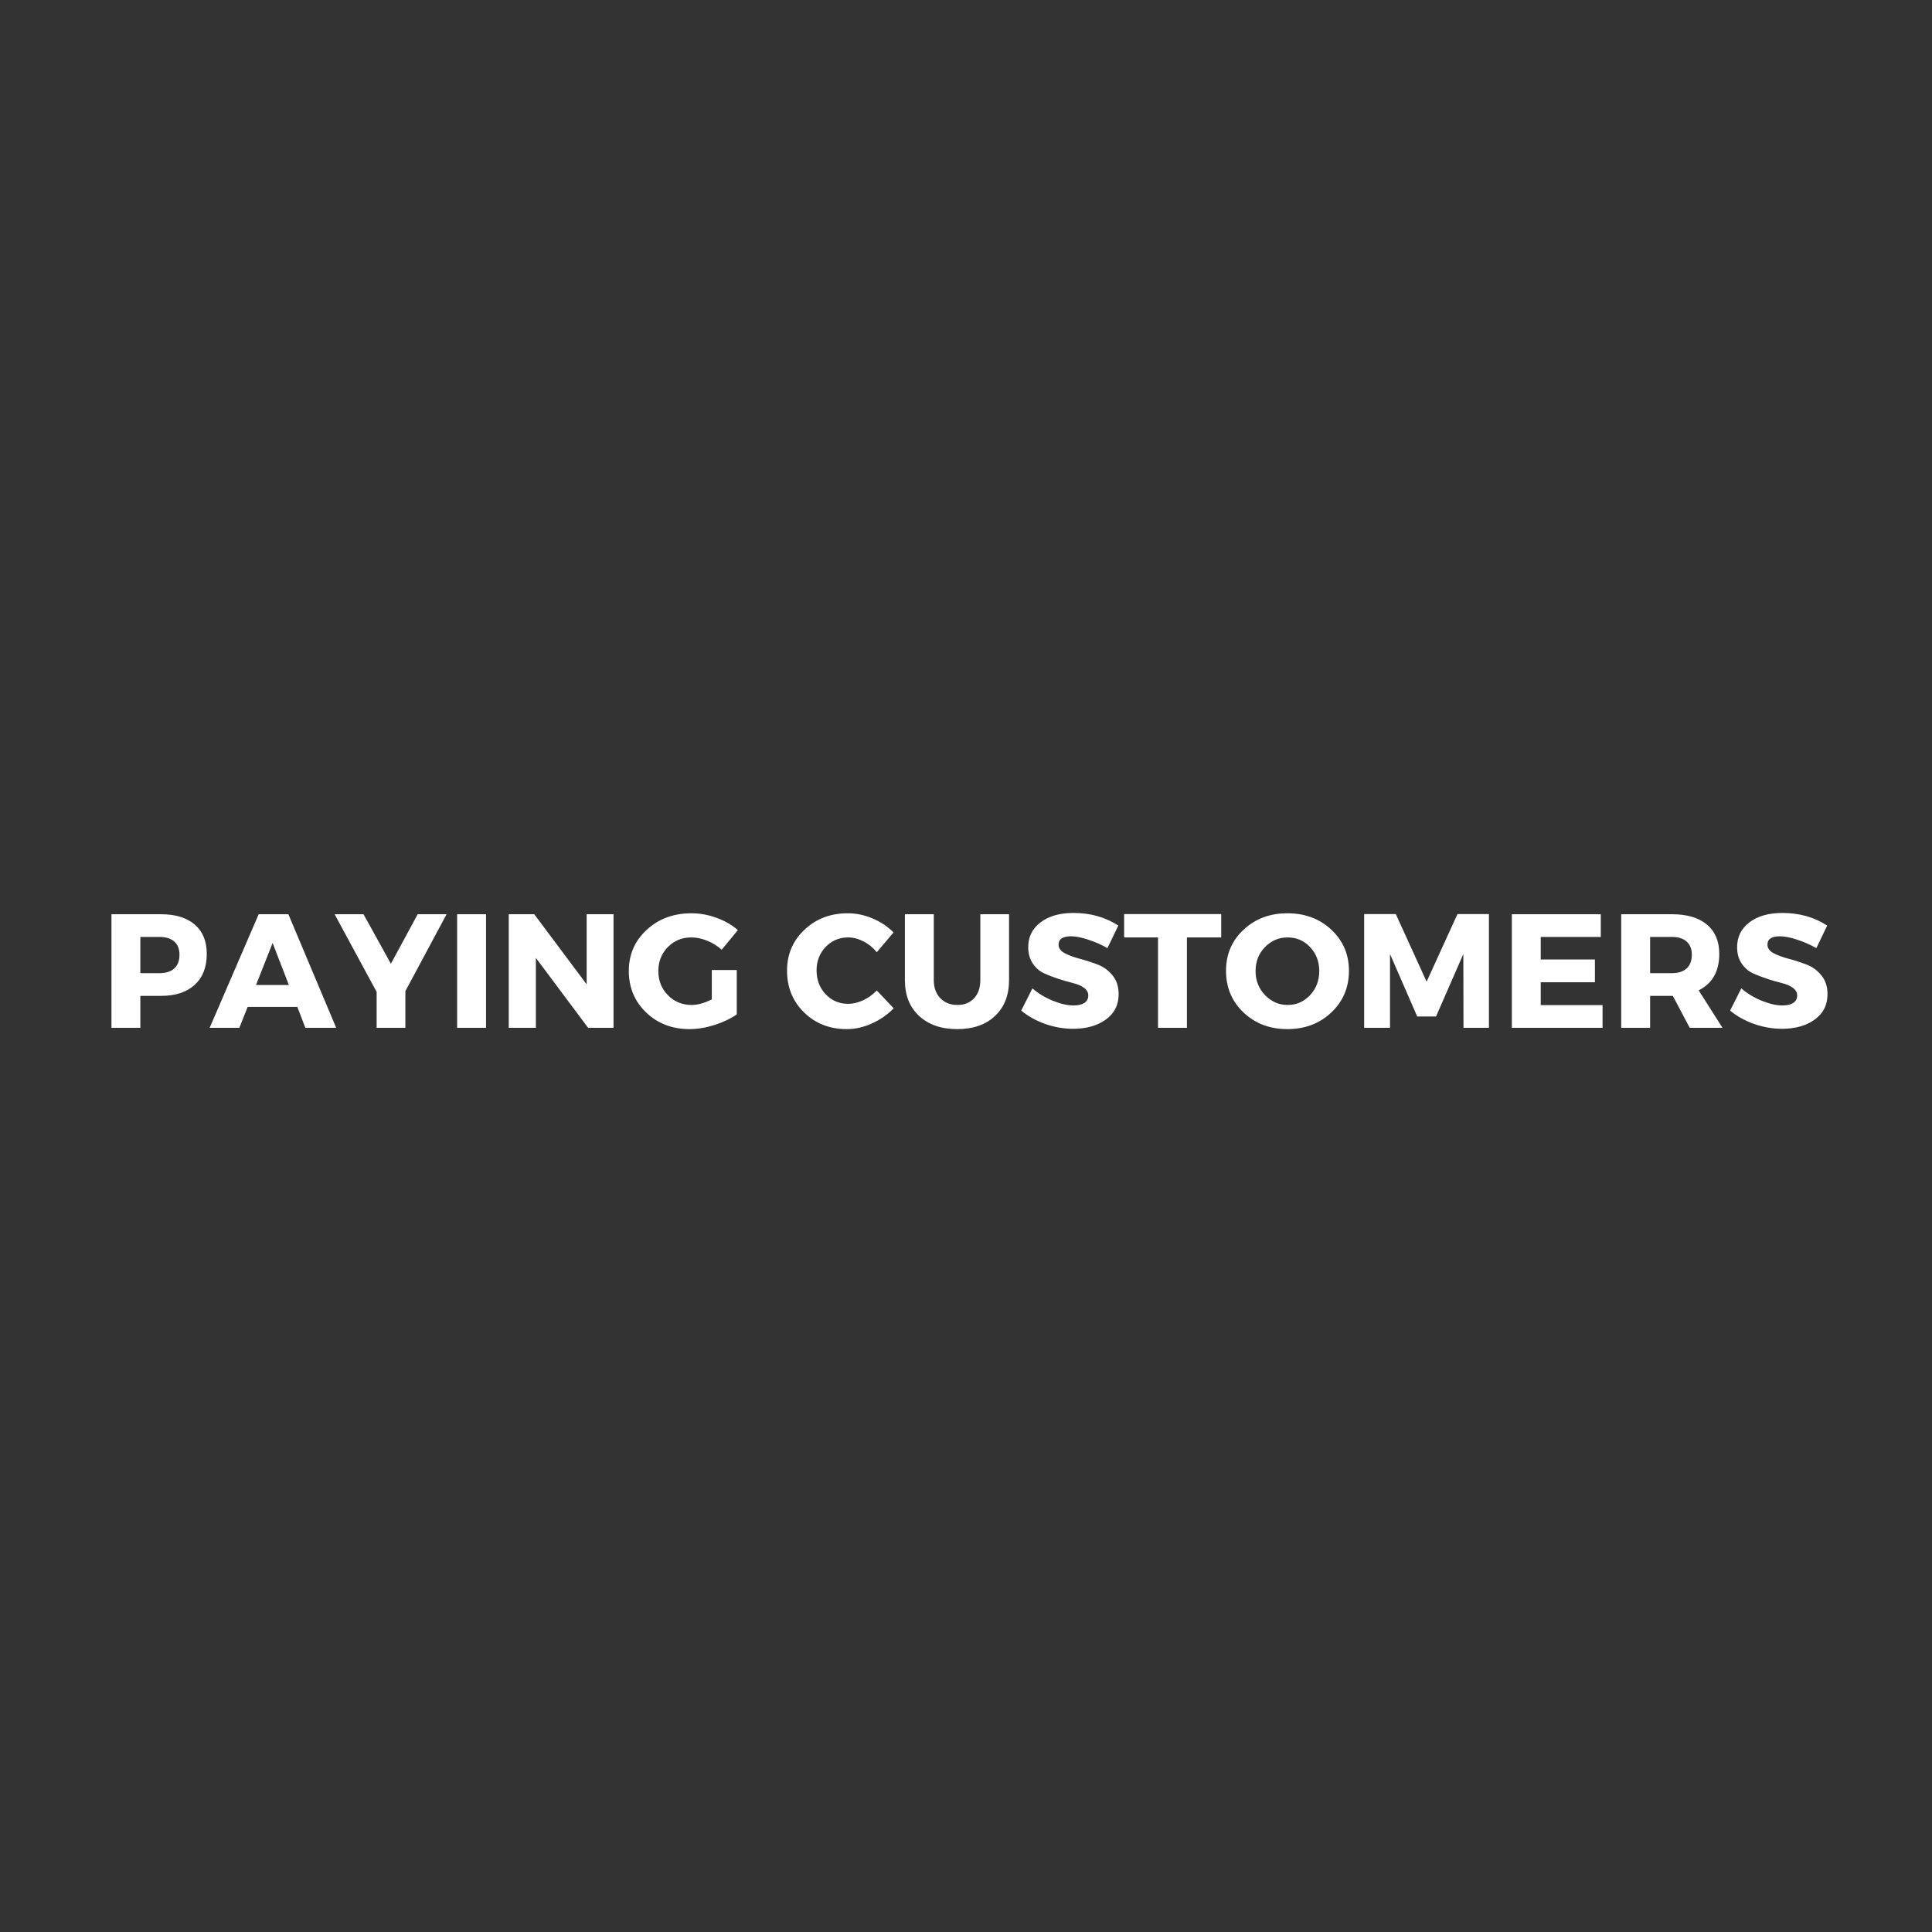 <svg xmlns="http://www.w3.org/2000/svg" xmlns:xlink="http://www.w3.org/1999/xlink" width="500" zoomAndPan="magnify" viewBox="0 0 375 375" height="500" preserveAspectRatio="xMidYMid meet" version="1.0"><rect x="0" y="0" width="375" height="375" fill="#333333" stroke="none"/><defs><g/></defs><g fill="#ffffff" fill-opacity="1"><g transform="translate(19.43, 199.5)"><g><path d="M 2.203 -22.047 L 11.812 -22.047 C 14.625 -22.047 16.805 -21.379 18.359 -20.047 C 19.922 -18.711 20.703 -16.816 20.703 -14.359 C 20.703 -11.773 19.922 -9.77 18.359 -8.344 C 16.805 -6.914 14.625 -6.203 11.812 -6.203 L 7.812 -6.203 L 7.812 0 L 2.203 0 Z M 7.812 -17.641 L 7.812 -10.609 L 11.531 -10.609 C 12.77 -10.609 13.723 -10.91 14.391 -11.516 C 15.066 -12.129 15.406 -13.016 15.406 -14.172 C 15.406 -15.305 15.066 -16.164 14.391 -16.75 C 13.723 -17.344 12.77 -17.641 11.531 -17.641 Z M 7.812 -17.641 "/></g></g></g><g fill="#ffffff" fill-opacity="1"><g transform="translate(40.85, 199.5)"><g><path d="M 16.859 -4.062 L 7.219 -4.062 L 5.609 0 L -0.156 0 L 9.359 -22.047 L 15.125 -22.047 L 24.406 0 L 18.422 0 Z M 15.219 -8.312 L 12.062 -16.469 L 8.844 -8.312 Z M 15.219 -8.312 "/></g></g></g><g fill="#ffffff" fill-opacity="1"><g transform="translate(65.105, 199.5)"><g><path d="M 13.578 -7.125 L 13.578 0 L 8 0 L 8 -6.969 L -0.156 -22.047 L 5.453 -22.047 L 10.766 -12.438 L 15.969 -22.047 L 21.578 -22.047 Z M 13.578 -7.125 "/></g></g></g><g fill="#ffffff" fill-opacity="1"><g transform="translate(86.525, 199.5)"><g><path d="M 7.812 0 L 2.203 0 L 2.203 -22.047 L 7.812 -22.047 Z M 7.812 0 "/></g></g></g><g fill="#ffffff" fill-opacity="1"><g transform="translate(96.542, 199.5)"><g><path d="M 22.547 0 L 17.609 0 L 7.469 -13.578 L 7.469 0 L 2.203 0 L 2.203 -22.047 L 7.156 -22.047 L 17.328 -8.438 L 17.328 -22.047 L 22.547 -22.047 Z M 22.547 0 "/></g></g></g><g fill="#ffffff" fill-opacity="1"><g transform="translate(121.301, 199.5)"><g><path d="M 16.859 -11.219 L 21.703 -11.219 L 21.703 -2.609 C 20.504 -1.773 19.062 -1.086 17.375 -0.547 C 15.688 -0.016 14.07 0.25 12.531 0.25 C 9.176 0.25 6.375 -0.82 4.125 -2.969 C 1.875 -5.125 0.75 -7.812 0.75 -11.031 C 0.75 -14.219 1.906 -16.879 4.219 -19.016 C 6.531 -21.16 9.43 -22.234 12.922 -22.234 C 14.555 -22.234 16.18 -21.938 17.797 -21.344 C 19.41 -20.758 20.785 -19.969 21.922 -18.969 L 18.781 -15.156 C 17.977 -15.883 17.051 -16.461 16 -16.891 C 14.945 -17.328 13.91 -17.547 12.891 -17.547 C 11.078 -17.547 9.555 -16.922 8.328 -15.672 C 7.098 -14.422 6.484 -12.875 6.484 -11.031 C 6.484 -9.156 7.102 -7.586 8.344 -6.328 C 9.582 -5.066 11.117 -4.438 12.953 -4.438 C 14.117 -4.438 15.422 -4.797 16.859 -5.516 Z M 16.859 -11.219 "/></g></g></g><g fill="#ffffff" fill-opacity="1"><g transform="translate(144.705, 199.5)"><g/></g></g><g fill="#ffffff" fill-opacity="1"><g transform="translate(152.013, 199.5)"><g><path d="M 12.531 -22.234 C 14.176 -22.234 15.789 -21.895 17.375 -21.219 C 18.957 -20.551 20.305 -19.648 21.422 -18.516 L 18.172 -14.672 C 17.461 -15.555 16.609 -16.254 15.609 -16.766 C 14.609 -17.285 13.613 -17.547 12.625 -17.547 C 10.883 -17.547 9.426 -16.93 8.25 -15.703 C 7.07 -14.473 6.484 -12.957 6.484 -11.156 C 6.484 -9.301 7.07 -7.754 8.25 -6.516 C 9.426 -5.273 10.883 -4.656 12.625 -4.656 C 13.551 -4.656 14.516 -4.883 15.516 -5.344 C 16.516 -5.812 17.398 -6.445 18.172 -7.25 L 21.453 -3.781 C 20.254 -2.562 18.844 -1.582 17.219 -0.844 C 15.594 -0.113 13.969 0.25 12.344 0.25 C 9.031 0.25 6.27 -0.828 4.062 -2.984 C 1.852 -5.148 0.75 -7.852 0.75 -11.094 C 0.75 -14.258 1.875 -16.906 4.125 -19.031 C 6.375 -21.164 9.176 -22.234 12.531 -22.234 Z M 12.531 -22.234 "/></g></g></g><g fill="#ffffff" fill-opacity="1"><g transform="translate(173.811, 199.5)"><g><path d="M 22.047 -22.047 L 22.047 -9.266 C 22.047 -6.336 21.141 -4.02 19.328 -2.312 C 17.523 -0.602 15.082 0.25 12 0.25 C 8.895 0.25 6.422 -0.602 4.578 -2.312 C 2.742 -4.02 1.828 -6.336 1.828 -9.266 L 1.828 -22.047 L 7.438 -22.047 L 7.438 -9.266 C 7.438 -7.797 7.859 -6.625 8.703 -5.75 C 9.555 -4.875 10.664 -4.438 12.031 -4.438 C 13.375 -4.438 14.445 -4.867 15.25 -5.734 C 16.062 -6.598 16.469 -7.773 16.469 -9.266 L 16.469 -22.047 Z M 22.047 -22.047 "/></g></g></g><g fill="#ffffff" fill-opacity="1"><g transform="translate(197.688, 199.5)"><g><path d="M 10.672 -22.297 C 13.973 -22.297 16.875 -21.477 19.375 -19.844 L 17.266 -15.469 C 16.109 -16.133 14.867 -16.68 13.547 -17.109 C 12.223 -17.547 11.109 -17.766 10.203 -17.766 C 8.586 -17.766 7.781 -17.227 7.781 -16.156 C 7.781 -15.469 8.176 -14.91 8.969 -14.484 C 9.77 -14.066 10.742 -13.707 11.891 -13.406 C 13.035 -13.102 14.18 -12.734 15.328 -12.297 C 16.473 -11.867 17.441 -11.172 18.234 -10.203 C 19.035 -9.234 19.438 -8.016 19.438 -6.547 C 19.438 -4.43 18.602 -2.781 16.938 -1.594 C 15.281 -0.406 13.172 0.188 10.609 0.188 C 8.785 0.188 6.977 -0.125 5.188 -0.75 C 3.406 -1.383 1.852 -2.25 0.531 -3.344 L 2.703 -7.656 C 3.816 -6.688 5.129 -5.891 6.641 -5.266 C 8.16 -4.648 9.504 -4.344 10.672 -4.344 C 11.578 -4.344 12.281 -4.504 12.781 -4.828 C 13.289 -5.16 13.547 -5.641 13.547 -6.266 C 13.547 -6.879 13.254 -7.391 12.672 -7.797 C 12.098 -8.203 11.379 -8.504 10.516 -8.703 C 9.66 -8.91 8.727 -9.18 7.719 -9.516 C 6.707 -9.848 5.77 -10.211 4.906 -10.609 C 4.051 -11.016 3.332 -11.648 2.75 -12.516 C 2.176 -13.391 1.891 -14.438 1.891 -15.656 C 1.891 -17.664 2.691 -19.273 4.297 -20.484 C 5.898 -21.691 8.023 -22.297 10.672 -22.297 Z M 10.672 -22.297 "/></g></g></g><g fill="#ffffff" fill-opacity="1"><g transform="translate(217.974, 199.5)"><g><path d="M 19.062 -17.547 L 12.406 -17.547 L 12.406 0 L 6.797 0 L 6.797 -17.547 L 0.219 -17.547 L 0.219 -22.078 L 19.062 -22.078 Z M 19.062 -17.547 "/></g></g></g><g fill="#ffffff" fill-opacity="1"><g transform="translate(237.221, 199.5)"><g><path d="M 12.656 -22.234 C 16.082 -22.234 18.93 -21.164 21.203 -19.031 C 23.473 -16.906 24.609 -14.25 24.609 -11.062 C 24.609 -7.844 23.469 -5.148 21.188 -2.984 C 18.906 -0.828 16.062 0.25 12.656 0.25 C 9.258 0.25 6.426 -0.82 4.156 -2.969 C 1.883 -5.125 0.75 -7.82 0.75 -11.062 C 0.75 -14.27 1.883 -16.93 4.156 -19.047 C 6.426 -21.172 9.258 -22.234 12.656 -22.234 Z M 12.719 -17.547 C 11 -17.547 9.531 -16.922 8.312 -15.672 C 7.094 -14.422 6.484 -12.867 6.484 -11.016 C 6.484 -9.172 7.098 -7.613 8.328 -6.344 C 9.555 -5.07 11.02 -4.438 12.719 -4.438 C 14.426 -4.438 15.875 -5.07 17.062 -6.344 C 18.25 -7.613 18.844 -9.172 18.844 -11.016 C 18.844 -12.867 18.25 -14.422 17.062 -15.672 C 15.875 -16.922 14.426 -17.547 12.719 -17.547 Z M 12.719 -17.547 "/></g></g></g><g fill="#ffffff" fill-opacity="1"><g transform="translate(262.579, 199.5)"><g><path d="M 26.422 0 L 21.484 0 L 21.453 -14.328 L 16.156 -2.203 L 12.5 -2.203 L 7.219 -14.328 L 7.219 0 L 2.203 0 L 2.203 -22.078 L 8.344 -22.078 L 14.328 -8.953 L 20.312 -22.078 L 26.422 -22.078 Z M 26.422 0 "/></g></g></g><g fill="#ffffff" fill-opacity="1"><g transform="translate(291.244, 199.5)"><g><path d="M 19.469 -17.641 L 7.812 -17.641 L 7.812 -13.266 L 18.328 -13.266 L 18.328 -8.844 L 7.812 -8.844 L 7.812 -4.406 L 19.812 -4.406 L 19.812 0 L 2.203 0 L 2.203 -22.047 L 19.469 -22.047 Z M 19.469 -17.641 "/></g></g></g><g fill="#ffffff" fill-opacity="1"><g transform="translate(312.475, 199.5)"><g><path d="M 15.5 0 L 12.219 -6.203 L 7.812 -6.203 L 7.812 0 L 2.203 0 L 2.203 -22.047 L 12.062 -22.047 C 14.977 -22.047 17.234 -21.379 18.828 -20.047 C 20.43 -18.711 21.234 -16.816 21.234 -14.359 C 21.234 -10.961 19.898 -8.602 17.234 -7.281 L 21.859 0 Z M 7.812 -10.609 L 12.062 -10.609 C 13.281 -10.609 14.223 -10.91 14.891 -11.516 C 15.566 -12.129 15.906 -13.016 15.906 -14.172 C 15.906 -15.305 15.566 -16.164 14.891 -16.75 C 14.223 -17.344 13.281 -17.641 12.062 -17.641 L 7.812 -17.641 Z M 7.812 -10.609 "/></g></g></g><g fill="#ffffff" fill-opacity="1"><g transform="translate(335.281, 199.5)"><g><path d="M 10.672 -22.297 C 13.973 -22.297 16.875 -21.477 19.375 -19.844 L 17.266 -15.469 C 16.109 -16.133 14.867 -16.68 13.547 -17.109 C 12.223 -17.547 11.109 -17.766 10.203 -17.766 C 8.586 -17.766 7.781 -17.227 7.781 -16.156 C 7.781 -15.469 8.176 -14.91 8.969 -14.484 C 9.77 -14.066 10.742 -13.707 11.891 -13.406 C 13.035 -13.102 14.18 -12.734 15.328 -12.297 C 16.473 -11.867 17.441 -11.172 18.234 -10.203 C 19.035 -9.234 19.438 -8.016 19.438 -6.547 C 19.438 -4.43 18.602 -2.781 16.938 -1.594 C 15.281 -0.406 13.172 0.188 10.609 0.188 C 8.785 0.188 6.977 -0.125 5.188 -0.75 C 3.406 -1.383 1.852 -2.25 0.531 -3.344 L 2.703 -7.656 C 3.816 -6.688 5.129 -5.891 6.641 -5.266 C 8.16 -4.648 9.504 -4.344 10.672 -4.344 C 11.578 -4.344 12.281 -4.504 12.781 -4.828 C 13.289 -5.16 13.547 -5.641 13.547 -6.266 C 13.547 -6.879 13.254 -7.391 12.672 -7.797 C 12.098 -8.203 11.379 -8.504 10.516 -8.703 C 9.66 -8.91 8.727 -9.18 7.719 -9.516 C 6.707 -9.848 5.77 -10.211 4.906 -10.609 C 4.051 -11.016 3.332 -11.648 2.75 -12.516 C 2.176 -13.391 1.891 -14.438 1.891 -15.656 C 1.891 -17.664 2.691 -19.273 4.297 -20.484 C 5.898 -21.691 8.023 -22.297 10.672 -22.297 Z M 10.672 -22.297 "/></g></g></g></svg>